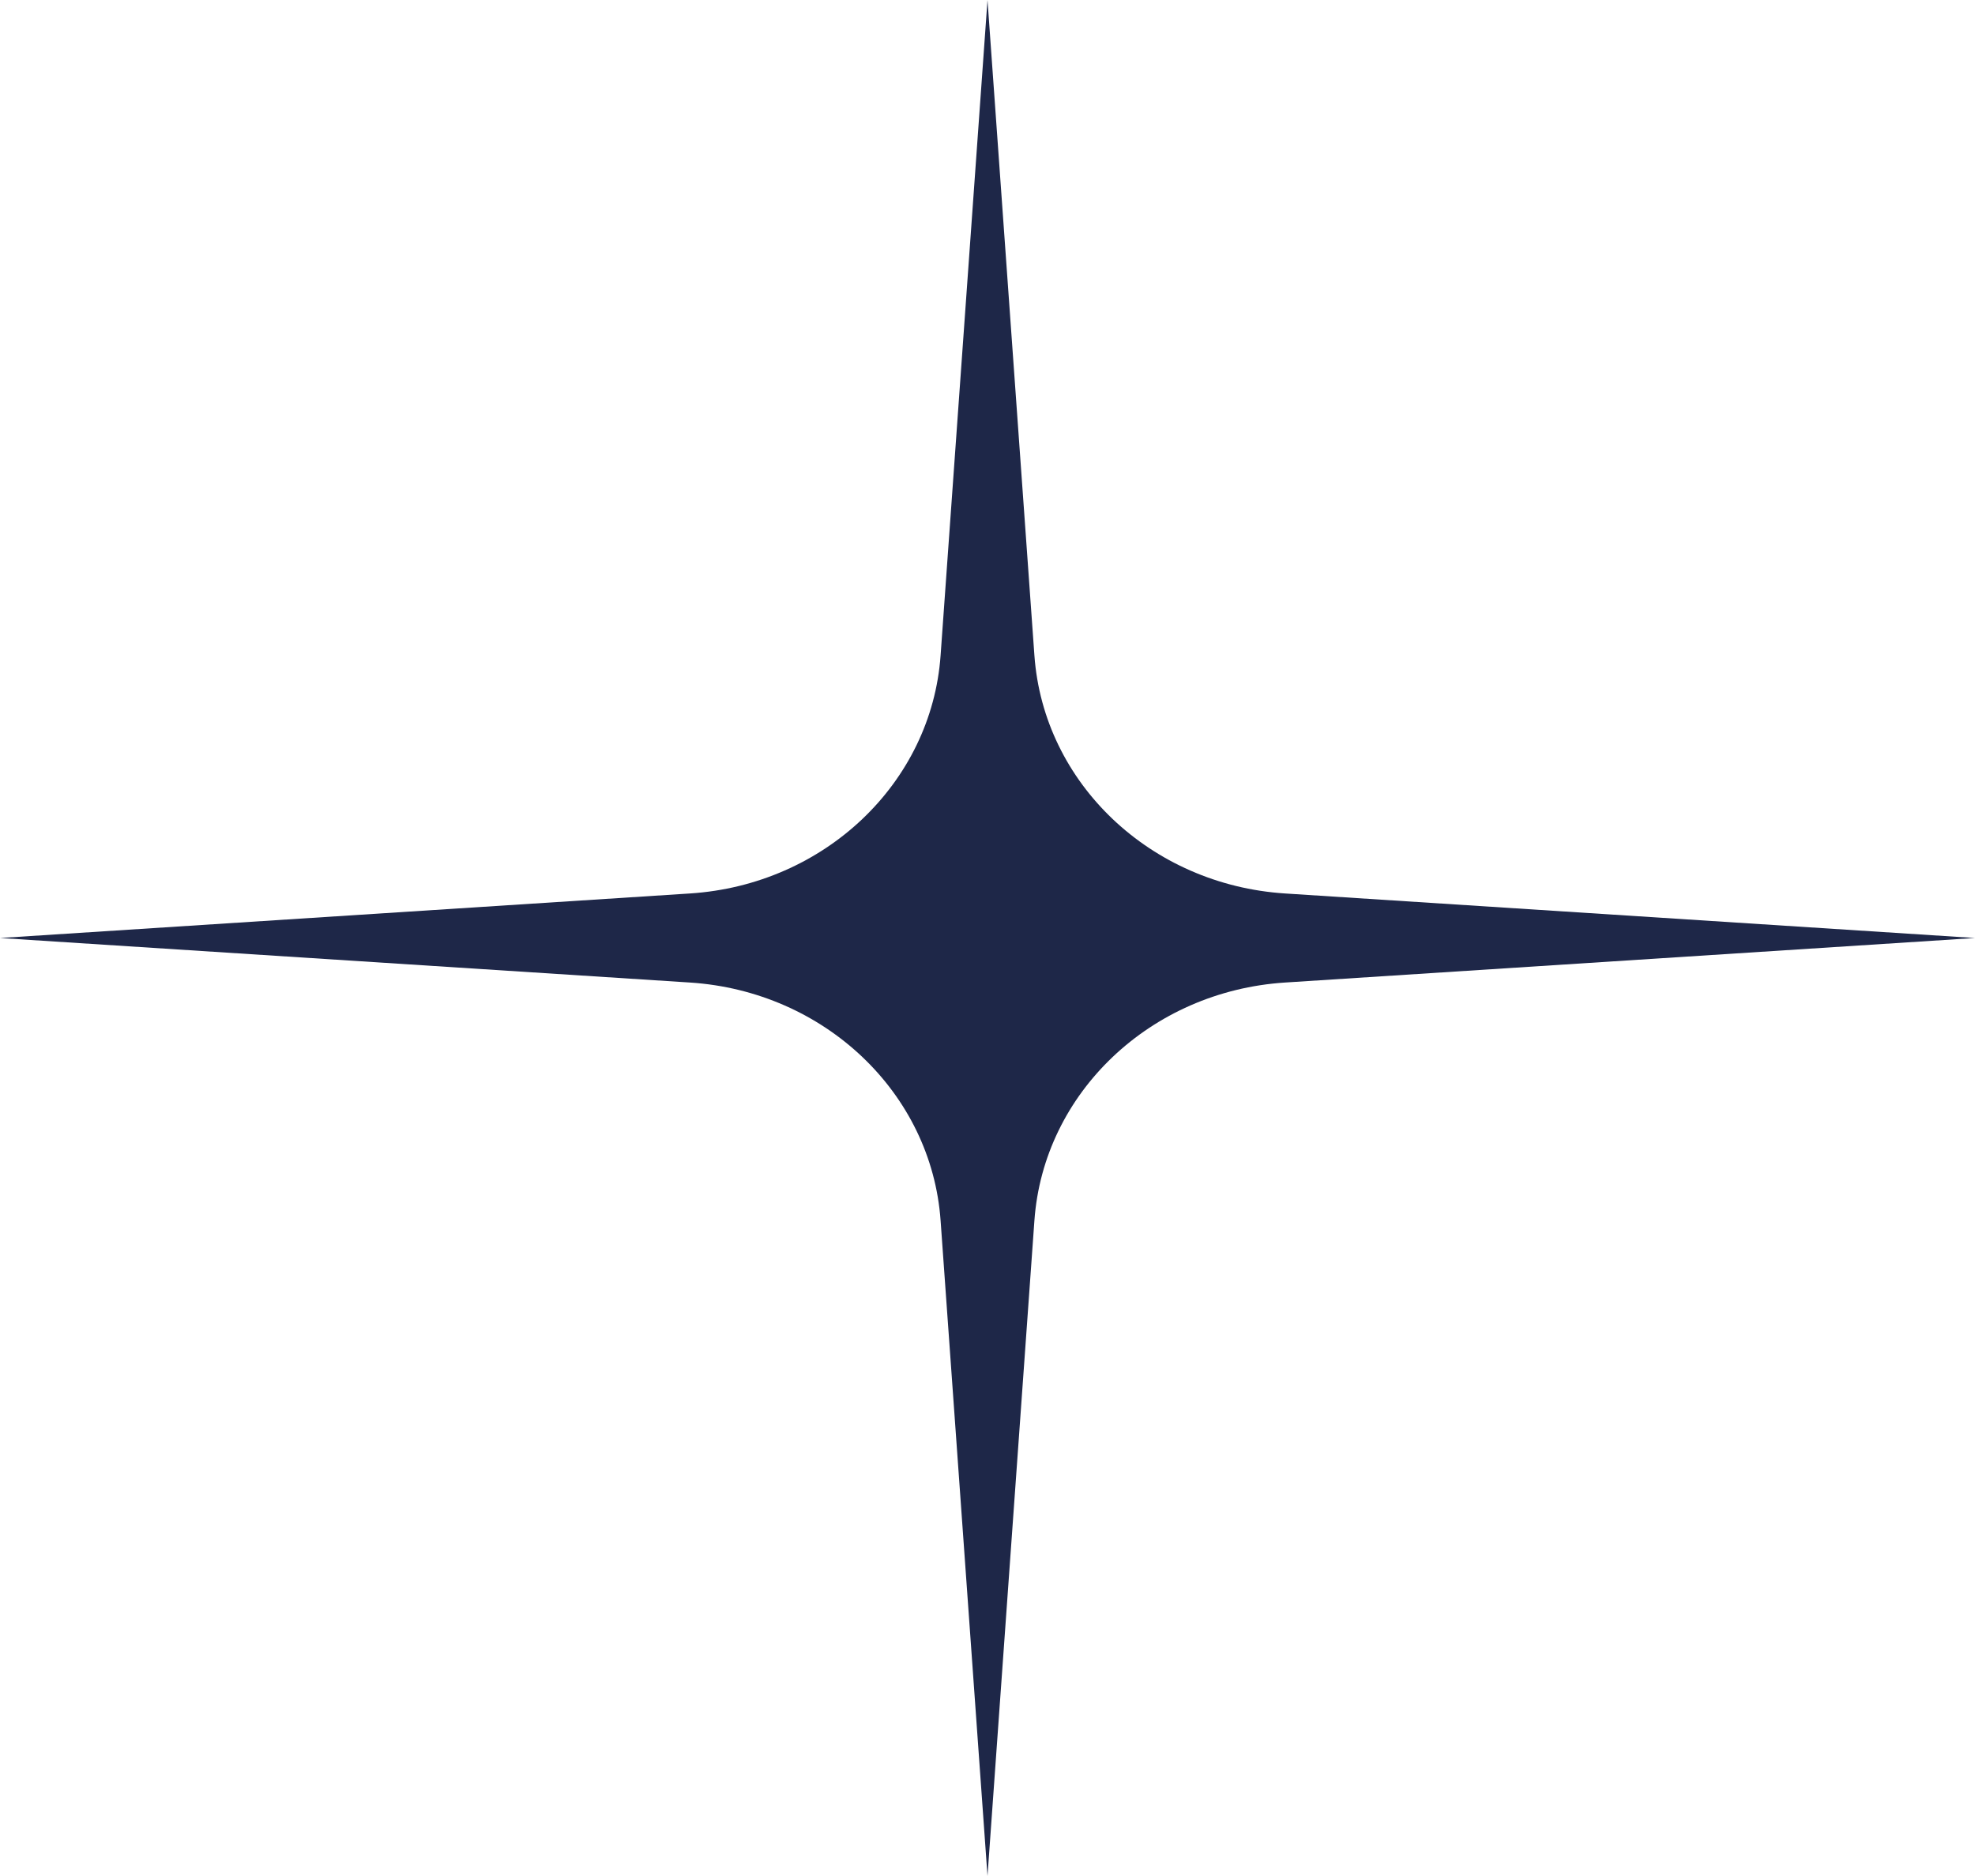 <?xml version="1.0" encoding="UTF-8"?> <svg xmlns="http://www.w3.org/2000/svg" width="20" height="19" viewBox="0 0 20 19" fill="none"> <path d="M0 9.5L6.987 9.049C8.349 8.961 9.433 7.931 9.525 6.638L10 -2.98023e-08L10.475 6.638C10.567 7.931 11.651 8.961 13.013 9.049L20 9.5L13.013 9.951C11.651 10.039 10.567 11.069 10.475 12.362L10 19L9.525 12.362C9.433 11.069 8.349 10.039 6.987 9.951L0 9.5Z" fill="#1E2748"></path> </svg> 